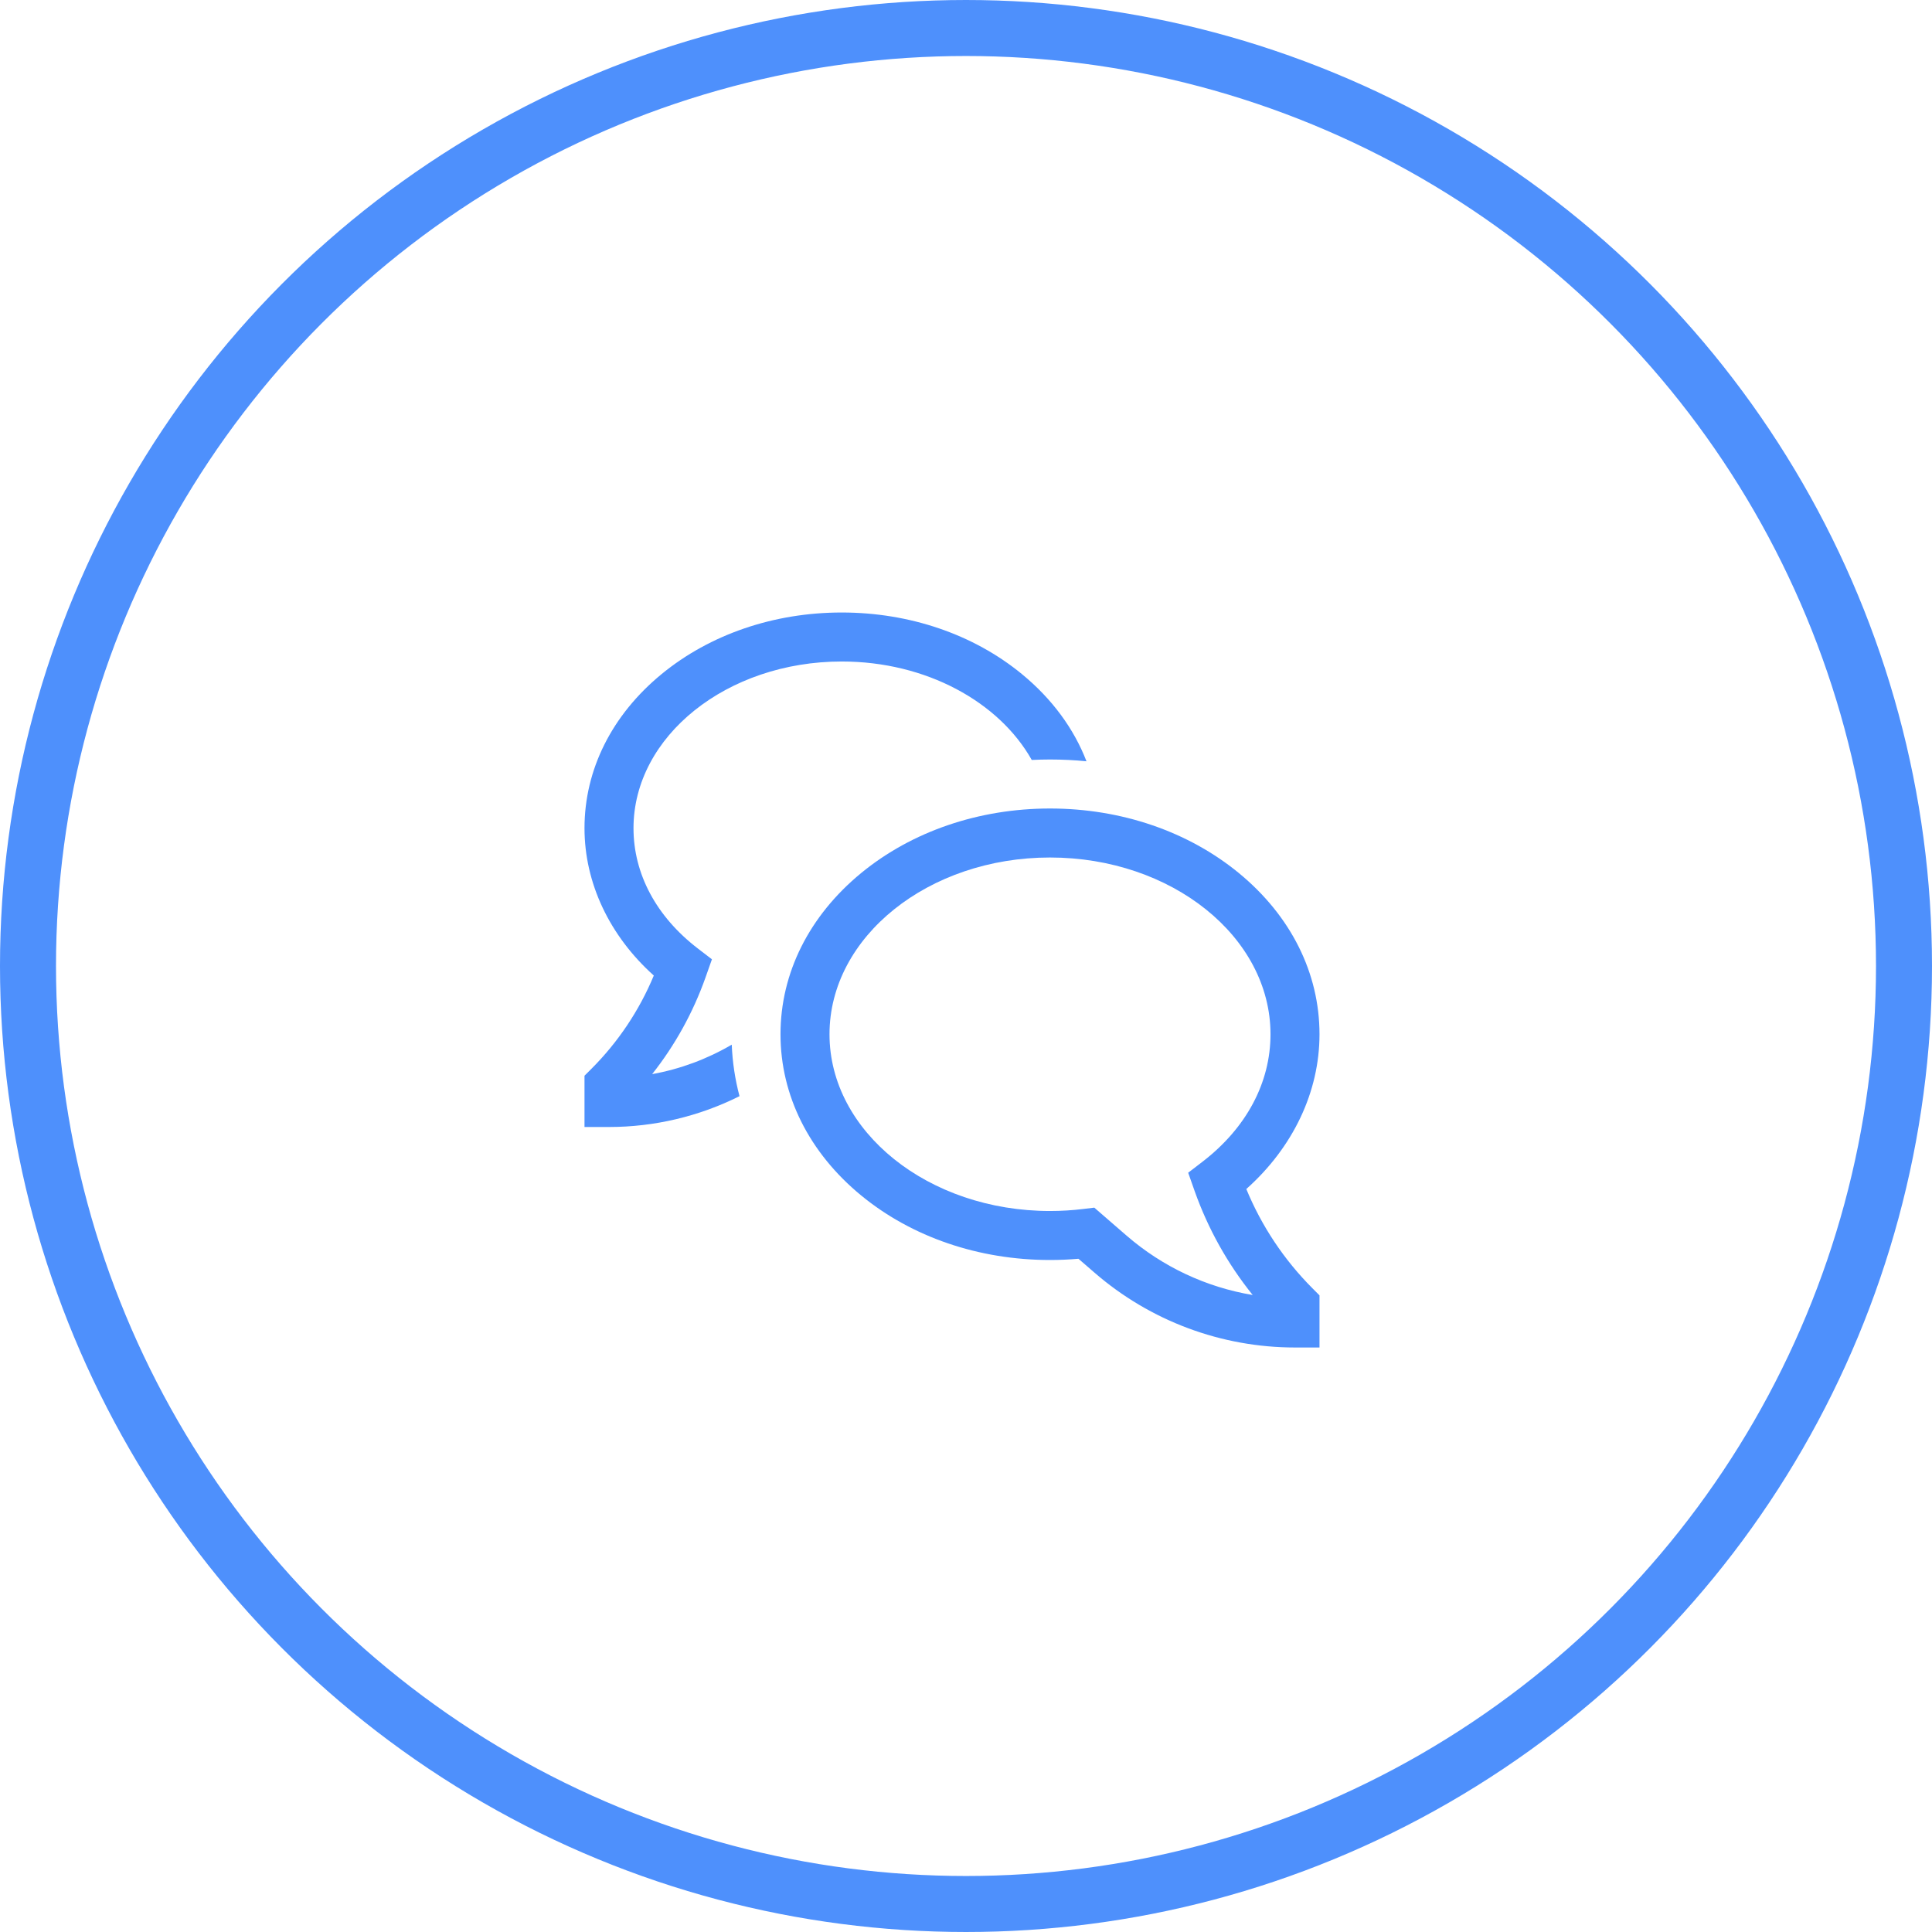 <svg width="69" height="69" viewBox="0 0 69 69" fill="none" xmlns="http://www.w3.org/2000/svg">
<circle cx="34.5" cy="34.5" r="33.5" stroke="#4E90FC" stroke-width="2"/>
<g clip-path="url(#clip0_67_735)">
<path d="M44.511 42.465C46.18 40.978 47.125 38.995 47.125 36.938C47.125 34.751 46.102 32.706 44.243 31.179C42.434 29.693 40.039 28.875 37.5 28.875C34.961 28.875 32.566 29.693 30.757 31.179C28.899 32.706 27.875 34.751 27.875 36.938C27.875 39.124 28.899 41.169 30.757 42.696C32.566 44.182 34.961 45 37.5 45C37.838 45 38.179 44.985 38.516 44.956L39.093 45.455C41.08 47.177 43.621 48.125 46.25 48.125H47.125V46.263L46.869 46.006C45.858 44.992 45.057 43.789 44.511 42.465ZM40.239 44.133L39.082 43.13L38.696 43.177C38.299 43.226 37.9 43.25 37.5 43.25C33.158 43.25 29.625 40.418 29.625 36.938C29.625 33.457 33.158 30.625 37.5 30.625C41.842 30.625 45.375 33.457 45.375 36.938C45.375 38.672 44.51 40.291 42.939 41.496L42.435 41.883L42.667 42.541C43.144 43.885 43.844 45.139 44.739 46.25C43.073 45.972 41.516 45.239 40.239 44.133Z" fill="#4E90FC"/>
<path d="M23.291 38.362C24.11 37.325 24.753 36.161 25.195 34.915L25.426 34.261L24.922 33.874C23.441 32.737 22.625 31.212 22.625 29.578C22.625 26.296 25.961 23.625 30.062 23.625C33.08 23.625 35.683 25.07 36.848 27.141C37.064 27.131 37.282 27.125 37.5 27.125C37.938 27.125 38.373 27.146 38.803 27.189C38.353 26.022 37.571 24.957 36.496 24.074C34.77 22.656 32.485 21.875 30.062 21.875C27.64 21.875 25.355 22.656 23.629 24.074C21.853 25.533 20.875 27.488 20.875 29.578C20.875 31.536 21.769 33.422 23.35 34.841C22.834 36.083 22.08 37.211 21.131 38.163L20.875 38.419V40.25H21.75C23.368 40.25 24.964 39.873 26.411 39.149C26.252 38.548 26.159 37.931 26.134 37.309C25.255 37.824 24.293 38.181 23.291 38.362Z" fill="#4E90FC"/>
</g>
<defs>
<clipPath id="clip0_67_735">
<rect width="28" height="28" fill="white" transform="translate(20 21)"/>
</clipPath>
</defs>
</svg>
